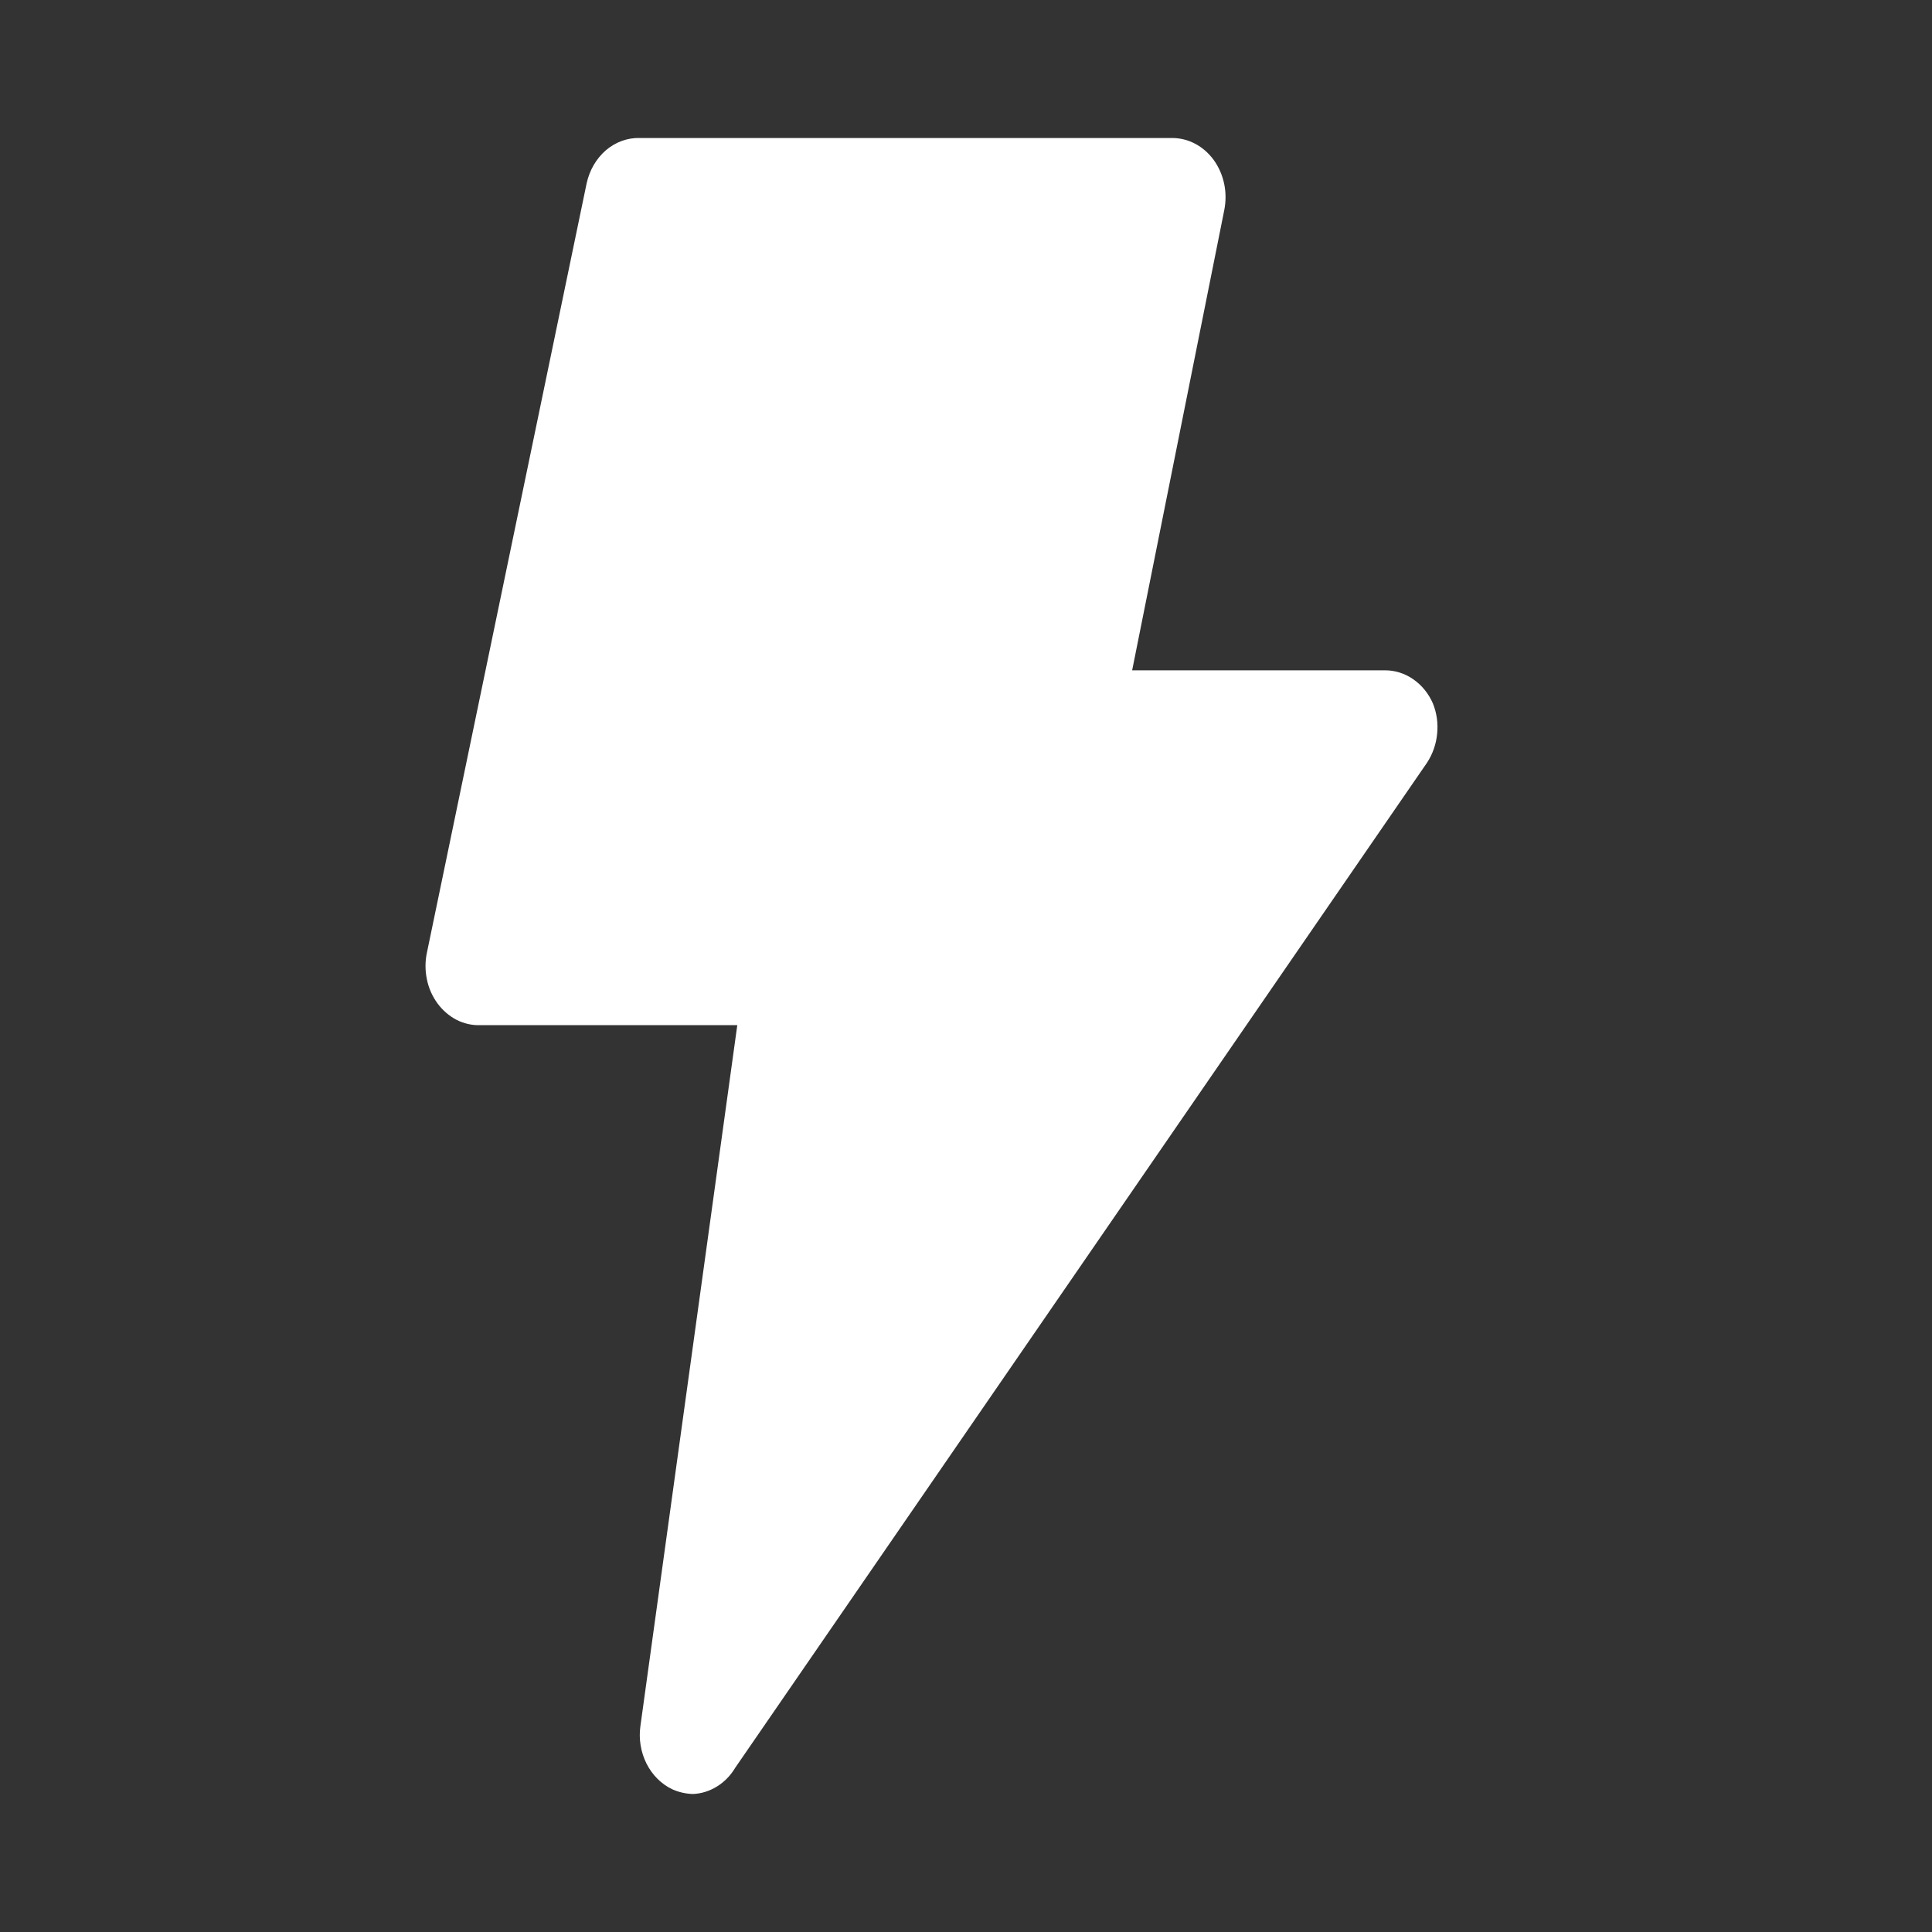 <svg width="21" height="21" viewBox="0 0 21 21" fill="none" xmlns="http://www.w3.org/2000/svg">
<rect x="0" y="0" width="21" height="21" fill="#333333" stroke="none"/>
<path d="M7.308 19.449C7.189 19.393 7.091 19.295 7.028 19.171C6.965 19.046 6.941 18.902 6.961 18.761L8.014 11.143H5.219C5.131 11.146 5.043 11.126 4.962 11.085C4.882 11.043 4.811 10.982 4.755 10.906C4.699 10.829 4.659 10.74 4.64 10.644C4.62 10.548 4.62 10.448 4.641 10.352L6.376 1.995C6.407 1.851 6.481 1.724 6.586 1.633C6.692 1.543 6.822 1.496 6.955 1.5L12.74 1.5C12.827 1.5 12.912 1.521 12.99 1.562C13.068 1.603 13.137 1.663 13.192 1.738C13.247 1.814 13.286 1.902 13.306 1.997C13.326 2.091 13.326 2.19 13.307 2.285L12.306 7.286L15.055 7.286C15.163 7.286 15.269 7.319 15.361 7.383C15.454 7.447 15.528 7.538 15.575 7.646C15.617 7.75 15.633 7.864 15.621 7.977C15.61 8.09 15.572 8.197 15.512 8.289L7.99 19.217C7.94 19.301 7.872 19.37 7.792 19.419C7.713 19.468 7.624 19.496 7.533 19.5C7.456 19.498 7.379 19.481 7.308 19.449Z" fill="white"/>
</svg>

